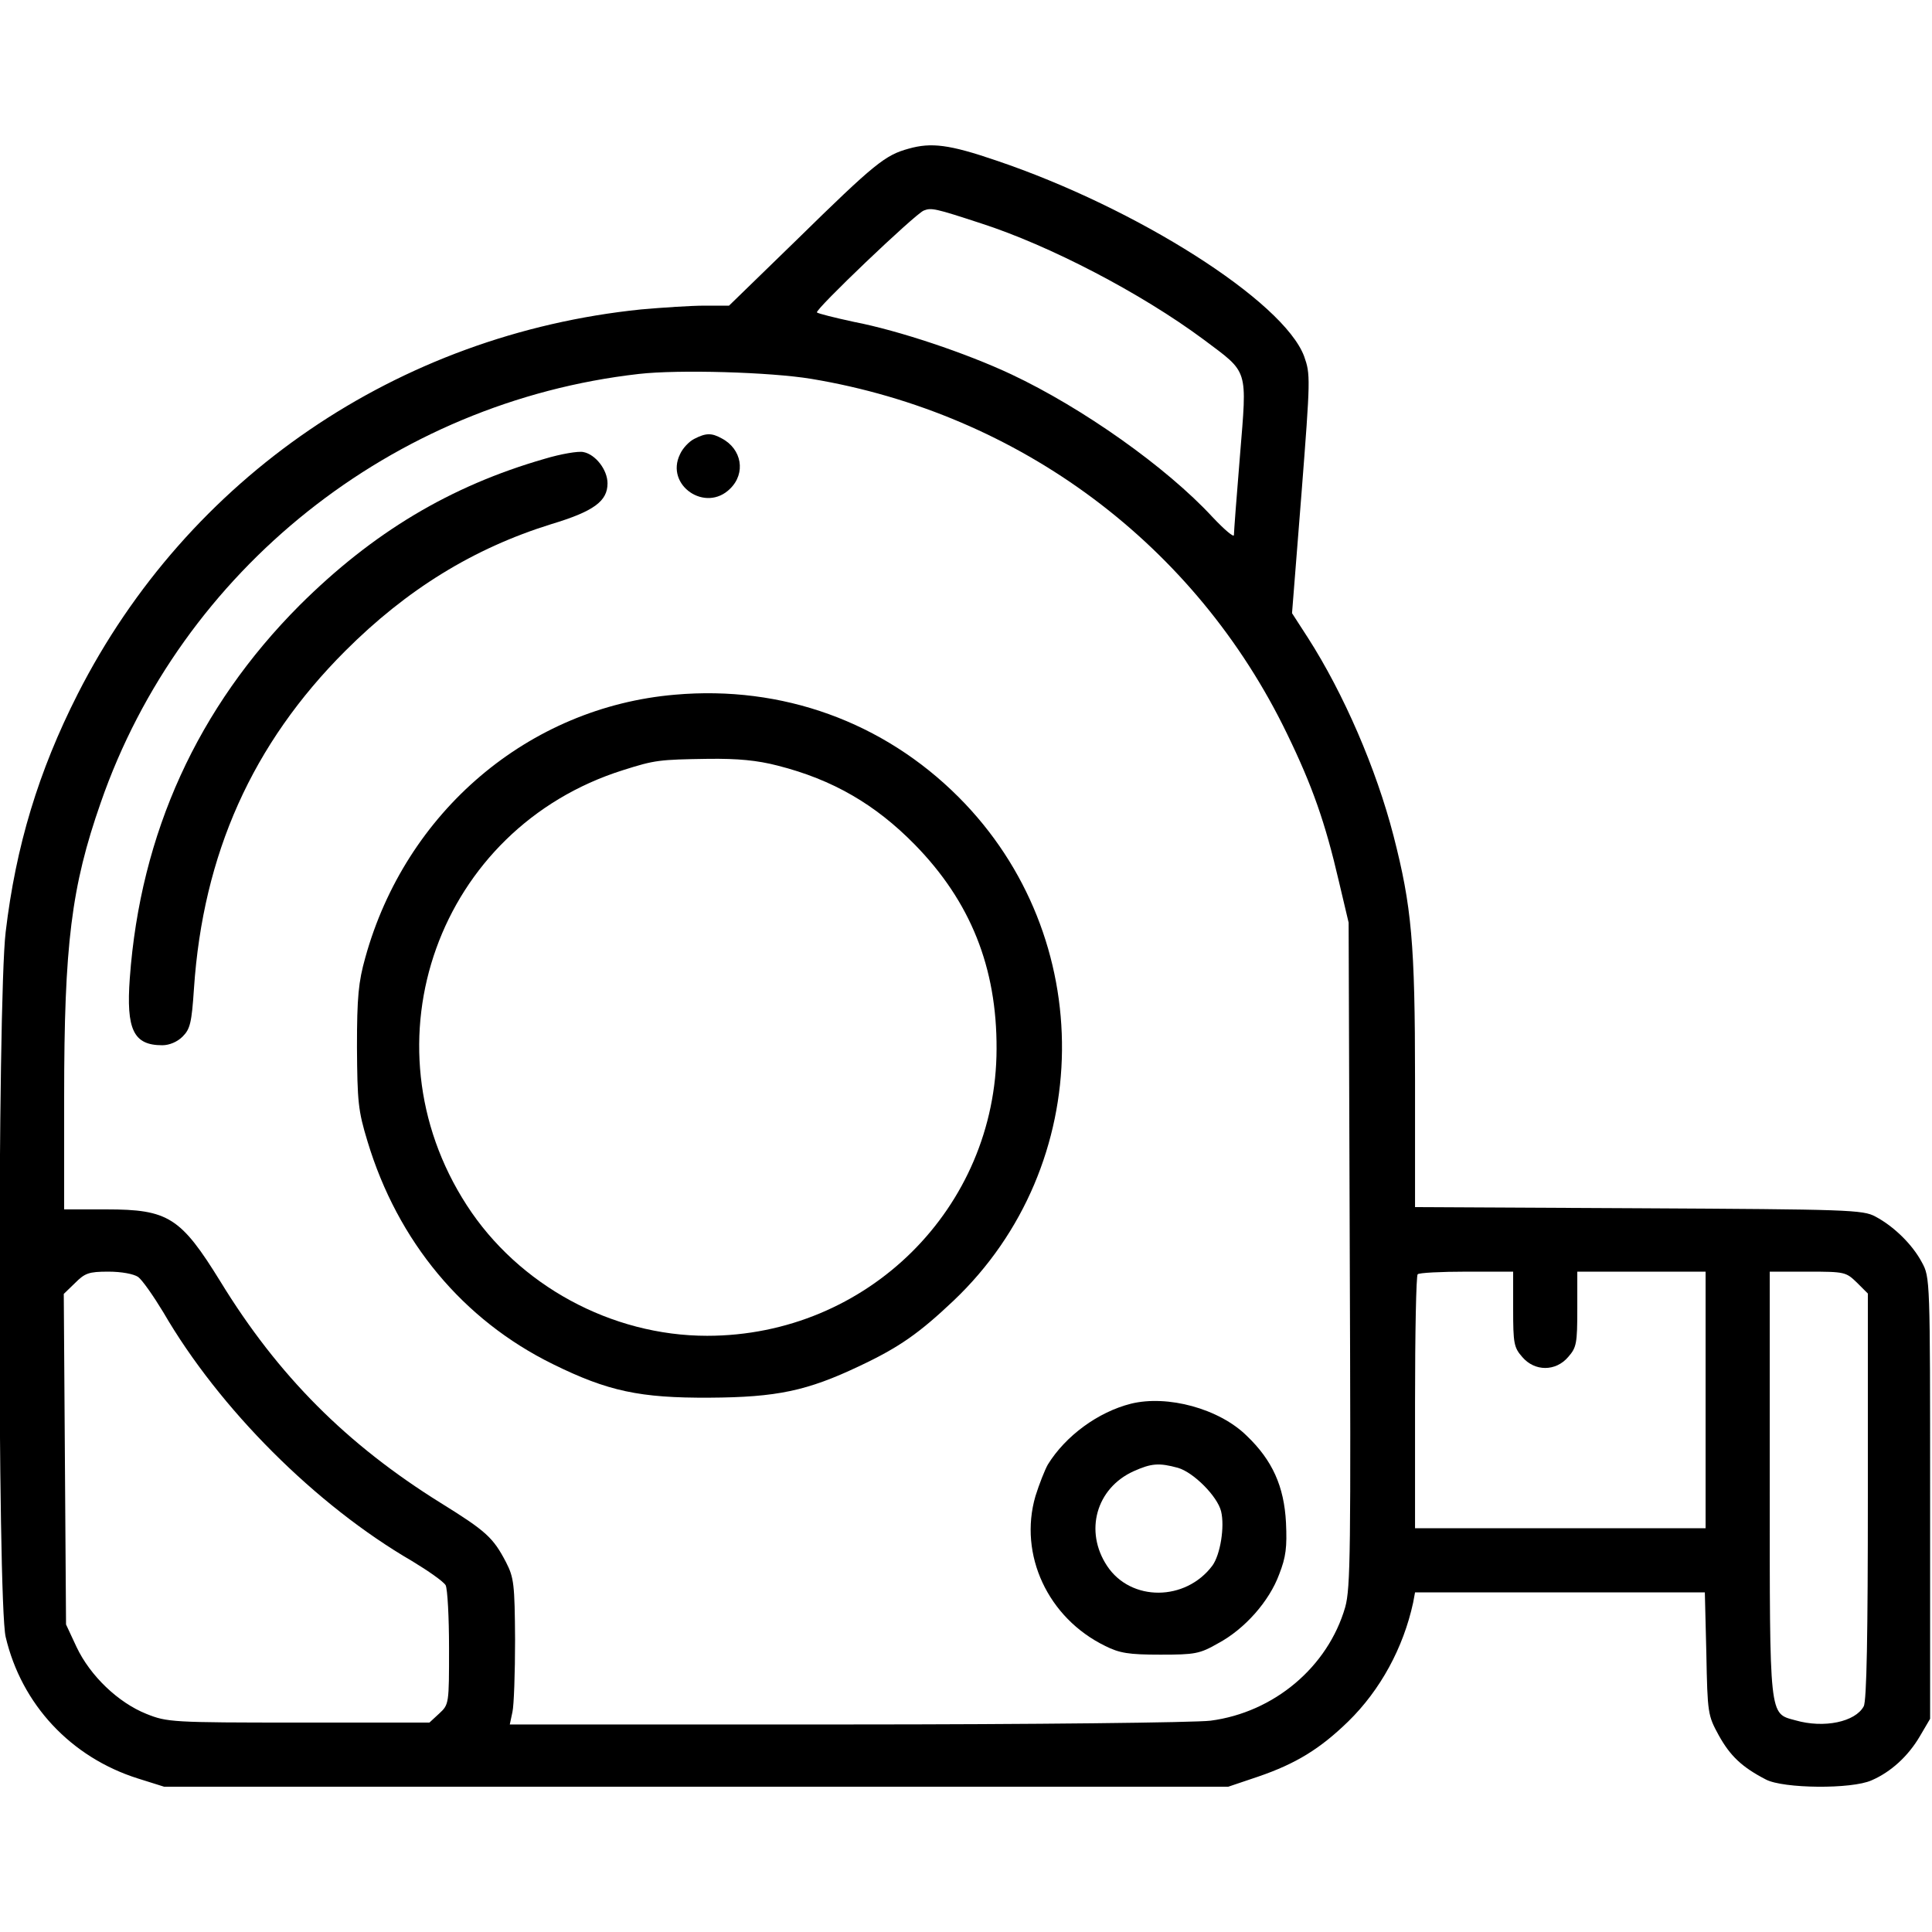 <?xml version="1.0" standalone="no"?>
<!DOCTYPE svg PUBLIC "-//W3C//DTD SVG 20010904//EN"
 "http://www.w3.org/TR/2001/REC-SVG-20010904/DTD/svg10.dtd">
<svg version="1.0" xmlns="http://www.w3.org/2000/svg"
 width="512pt" height="512pt" viewBox="0 0 512 512"
 preserveAspectRatio="xMidYMid meet">

<g transform="translate(0,512) scale(0.1,-0.1)"
fill="#000000" stroke="none">
<path d="M2408 4726 c-62 -17 -89 -38 -297 -242 l-179 -174 -65 0 c-36 0 -111
-5 -168 -10 -644 -66 -1201 -445 -1493 -1019 -104 -205 -164 -403 -191 -631
-22 -184 -22 -1775 0 -1868 42 -179 173 -319 350 -375 l70 -22 1410 0 1410 0
80 27 c99 34 163 73 238 146 85 83 146 195 172 315 l5 27 384 0 384 0 4 -162
c3 -159 4 -164 33 -217 30 -54 61 -84 125 -117 46 -24 227 -26 280 -2 51 22
97 64 128 117 l27 46 0 585 c0 581 0 585 -22 625 -25 47 -74 95 -123 121 -33
18 -72 19 -627 22 l-593 3 0 336 c0 364 -9 461 -57 648 -46 178 -132 377 -227
525 l-42 65 25 316 c24 309 24 317 7 365 -55 146 -443 393 -817 519 -123 42
-171 48 -231 31z m192 -198 c180 -58 423 -184 590 -308 120 -90 115 -74 96
-308 -9 -108 -16 -203 -16 -210 0 -7 -25 14 -57 48 -122 132 -344 289 -533
378 -119 56 -298 116 -417 139 -51 11 -95 22 -98 25 -7 6 259 260 283 270 20
8 30 6 152 -34z m-450 -412 c553 -92 1019 -440 1261 -941 67 -138 101 -235
137 -390 l26 -110 3 -879 c3 -787 2 -884 -12 -935 -46 -159 -189 -279 -357
-301 -41 -5 -467 -10 -965 -10 l-892 0 7 33 c4 17 7 104 7 192 -1 147 -3 164
-24 205 -34 65 -52 82 -173 157 -249 155 -431 337 -584 587 -105 170 -138 191
-302 191 l-112 0 0 298 c0 404 19 557 97 780 214 617 773 1062 1426 1136 105
12 348 5 457 -13z m-1784 -2380 c11 -8 41 -51 67 -94 148 -255 404 -511 659
-659 43 -26 83 -54 89 -64 5 -10 9 -85 9 -167 0 -147 0 -149 -26 -173 l-26
-24 -346 0 c-337 0 -349 1 -404 23 -75 30 -149 101 -185 177 l-28 60 -3 438
-3 438 30 29 c26 26 36 30 88 30 35 0 67 -6 79 -14z m3644 -85 c0 -91 2 -102
24 -127 33 -39 89 -39 122 0 22 25 24 36 24 127 l0 99 170 0 170 0 0 -340 0
-340 -385 0 -385 0 0 333 c0 184 3 337 7 340 3 4 62 7 130 7 l123 0 0 -99z
m911 70 l29 -29 0 -537 c0 -365 -3 -543 -11 -557 -22 -41 -105 -59 -181 -37
-70 19 -68 1 -68 629 l0 560 101 0 c98 0 101 -1 130 -29z"/>
<path d="M1840 3957 c-14 -7 -31 -25 -38 -41 -40 -82 68 -156 133 -91 42 41
31 105 -22 133 -27 15 -42 15 -73 -1z"/>
<path d="M1443 3904 c-250 -72 -455 -195 -649 -388 -270 -271 -422 -604 -450
-988 -10 -137 10 -178 86 -178 19 0 40 9 54 23 20 20 24 37 30 127 24 357 155
649 401 895 163 163 340 272 546 336 113 34 149 61 149 108 0 36 -32 77 -64
83 -13 3 -60 -5 -103 -18z"/>
<path d="M1789 3279 c-388 -33 -714 -310 -821 -697 -18 -64 -22 -104 -22 -237
1 -145 3 -168 28 -250 80 -265 253 -473 491 -590 146 -72 231 -90 415 -89 179
1 259 18 398 84 106 50 158 87 249 173 378 359 384 964 13 1335 -199 199 -467
296 -751 271z m272 -188 c146 -37 259 -103 363 -209 148 -151 218 -326 217
-542 -1 -422 -343 -760 -767 -760 -254 0 -500 134 -637 346 -279 431 -75 999
414 1153 85 27 96 28 225 30 80 1 131 -4 185 -18z"/>
<path d="M2997 1400 c-87 -22 -173 -85 -220 -161 -8 -14 -23 -52 -33 -84 -45
-155 33 -323 185 -397 38 -19 62 -23 146 -23 92 0 104 2 153 30 71 38 136 112
162 183 18 46 21 72 18 137 -5 96 -36 165 -104 230 -73 72 -210 109 -307 85z
m125 -170 c41 -12 104 -75 114 -115 10 -41 -2 -115 -23 -144 -71 -95 -216 -96
-279 -1 -61 92 -29 206 70 251 47 21 67 23 118 9z"/>
</g>
</svg>
